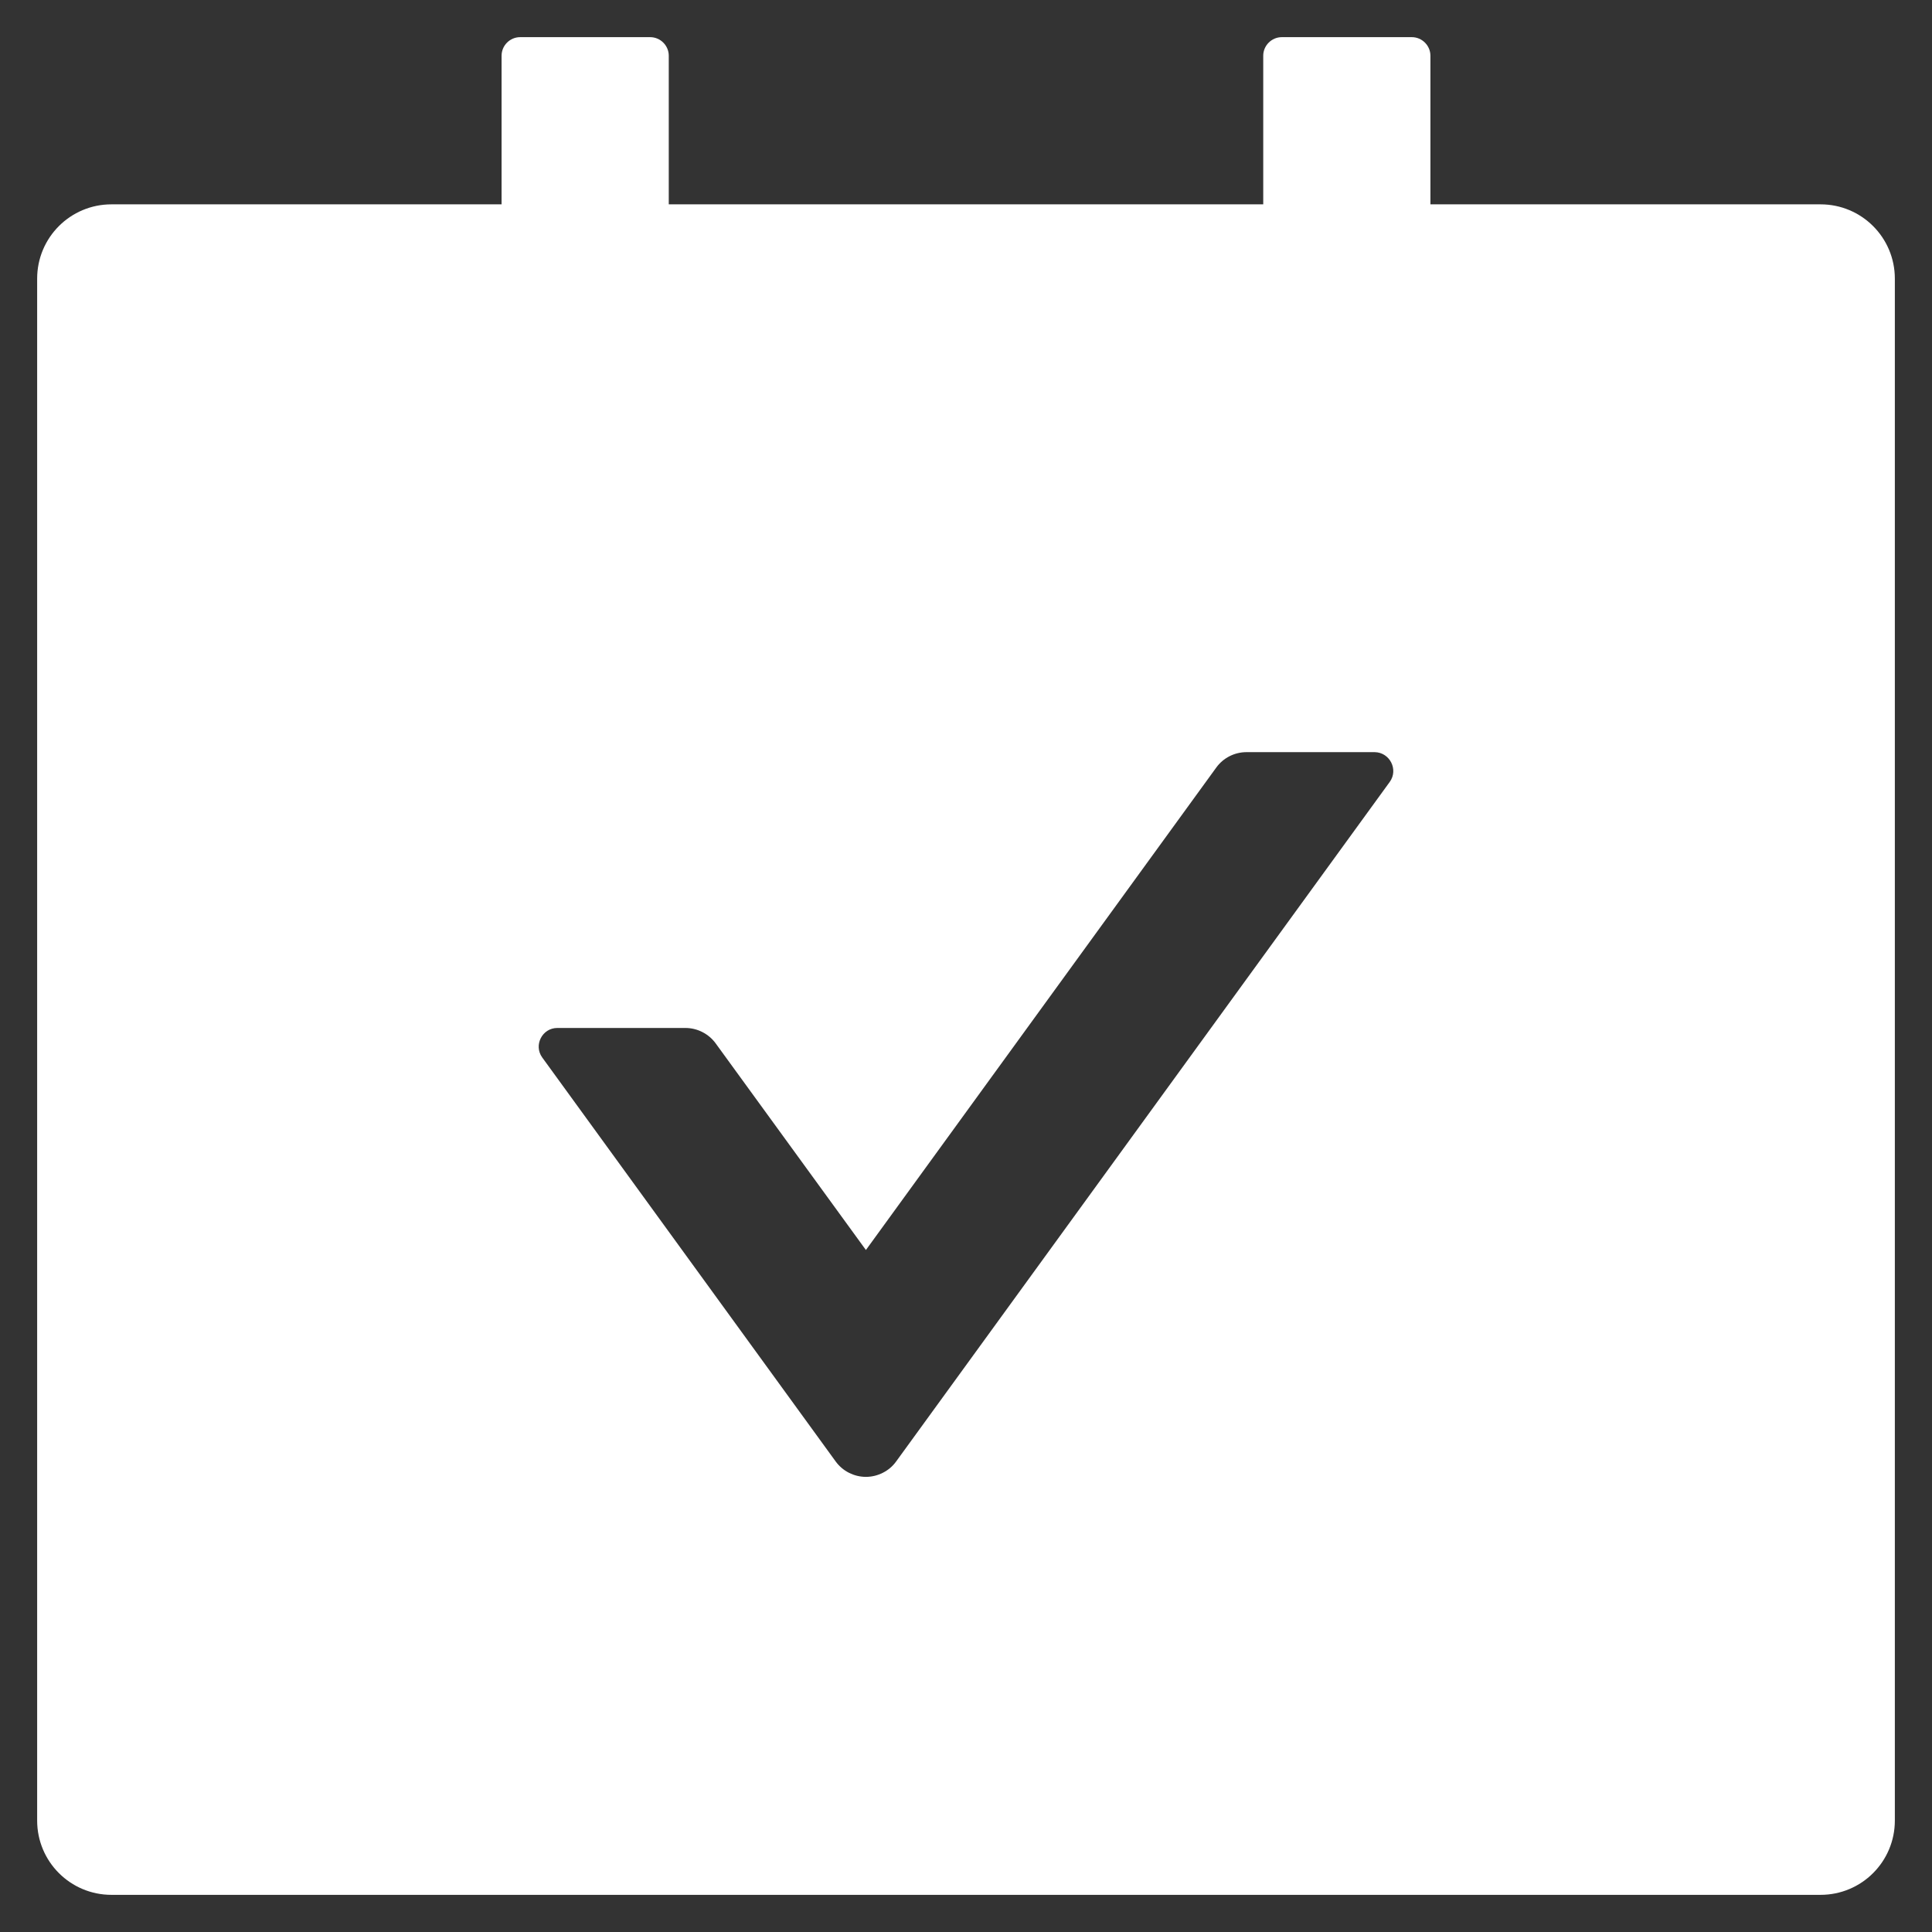 <svg width="26" height="26" viewBox="0 0 26 26" fill="none" xmlns="http://www.w3.org/2000/svg">
<rect x="0" y="0" width="26" height="26" fill="#333333" stroke="none"/>
<path d="M24.5 2.75H19.25V0.75C19.25 0.613 19.137 0.5 19 0.5H17.25C17.113 0.5 17 0.613 17 0.75V2.75H9V0.75C9 0.613 8.887 0.5 8.75 0.5H7C6.862 0.5 6.75 0.613 6.75 0.75V2.75H1.5C0.947 2.75 0.5 3.197 0.5 3.75V24.5C0.5 25.053 0.947 25.5 1.5 25.5H24.5C25.053 25.5 25.5 25.053 25.5 24.5V3.75C25.5 3.197 25.053 2.75 24.5 2.75ZM18.703 10.522L12.059 19.669C12.013 19.733 11.951 19.785 11.881 19.82C11.81 19.856 11.732 19.875 11.653 19.875C11.574 19.875 11.496 19.856 11.425 19.82C11.355 19.785 11.294 19.733 11.247 19.669L7.297 14.231C7.178 14.066 7.297 13.834 7.5 13.834H9.225C9.384 13.834 9.537 13.912 9.631 14.041L11.653 16.822L16.369 10.328C16.462 10.2 16.613 10.122 16.775 10.122H18.5C18.703 10.125 18.822 10.356 18.703 10.522Z" fill="white"/>
</svg>
